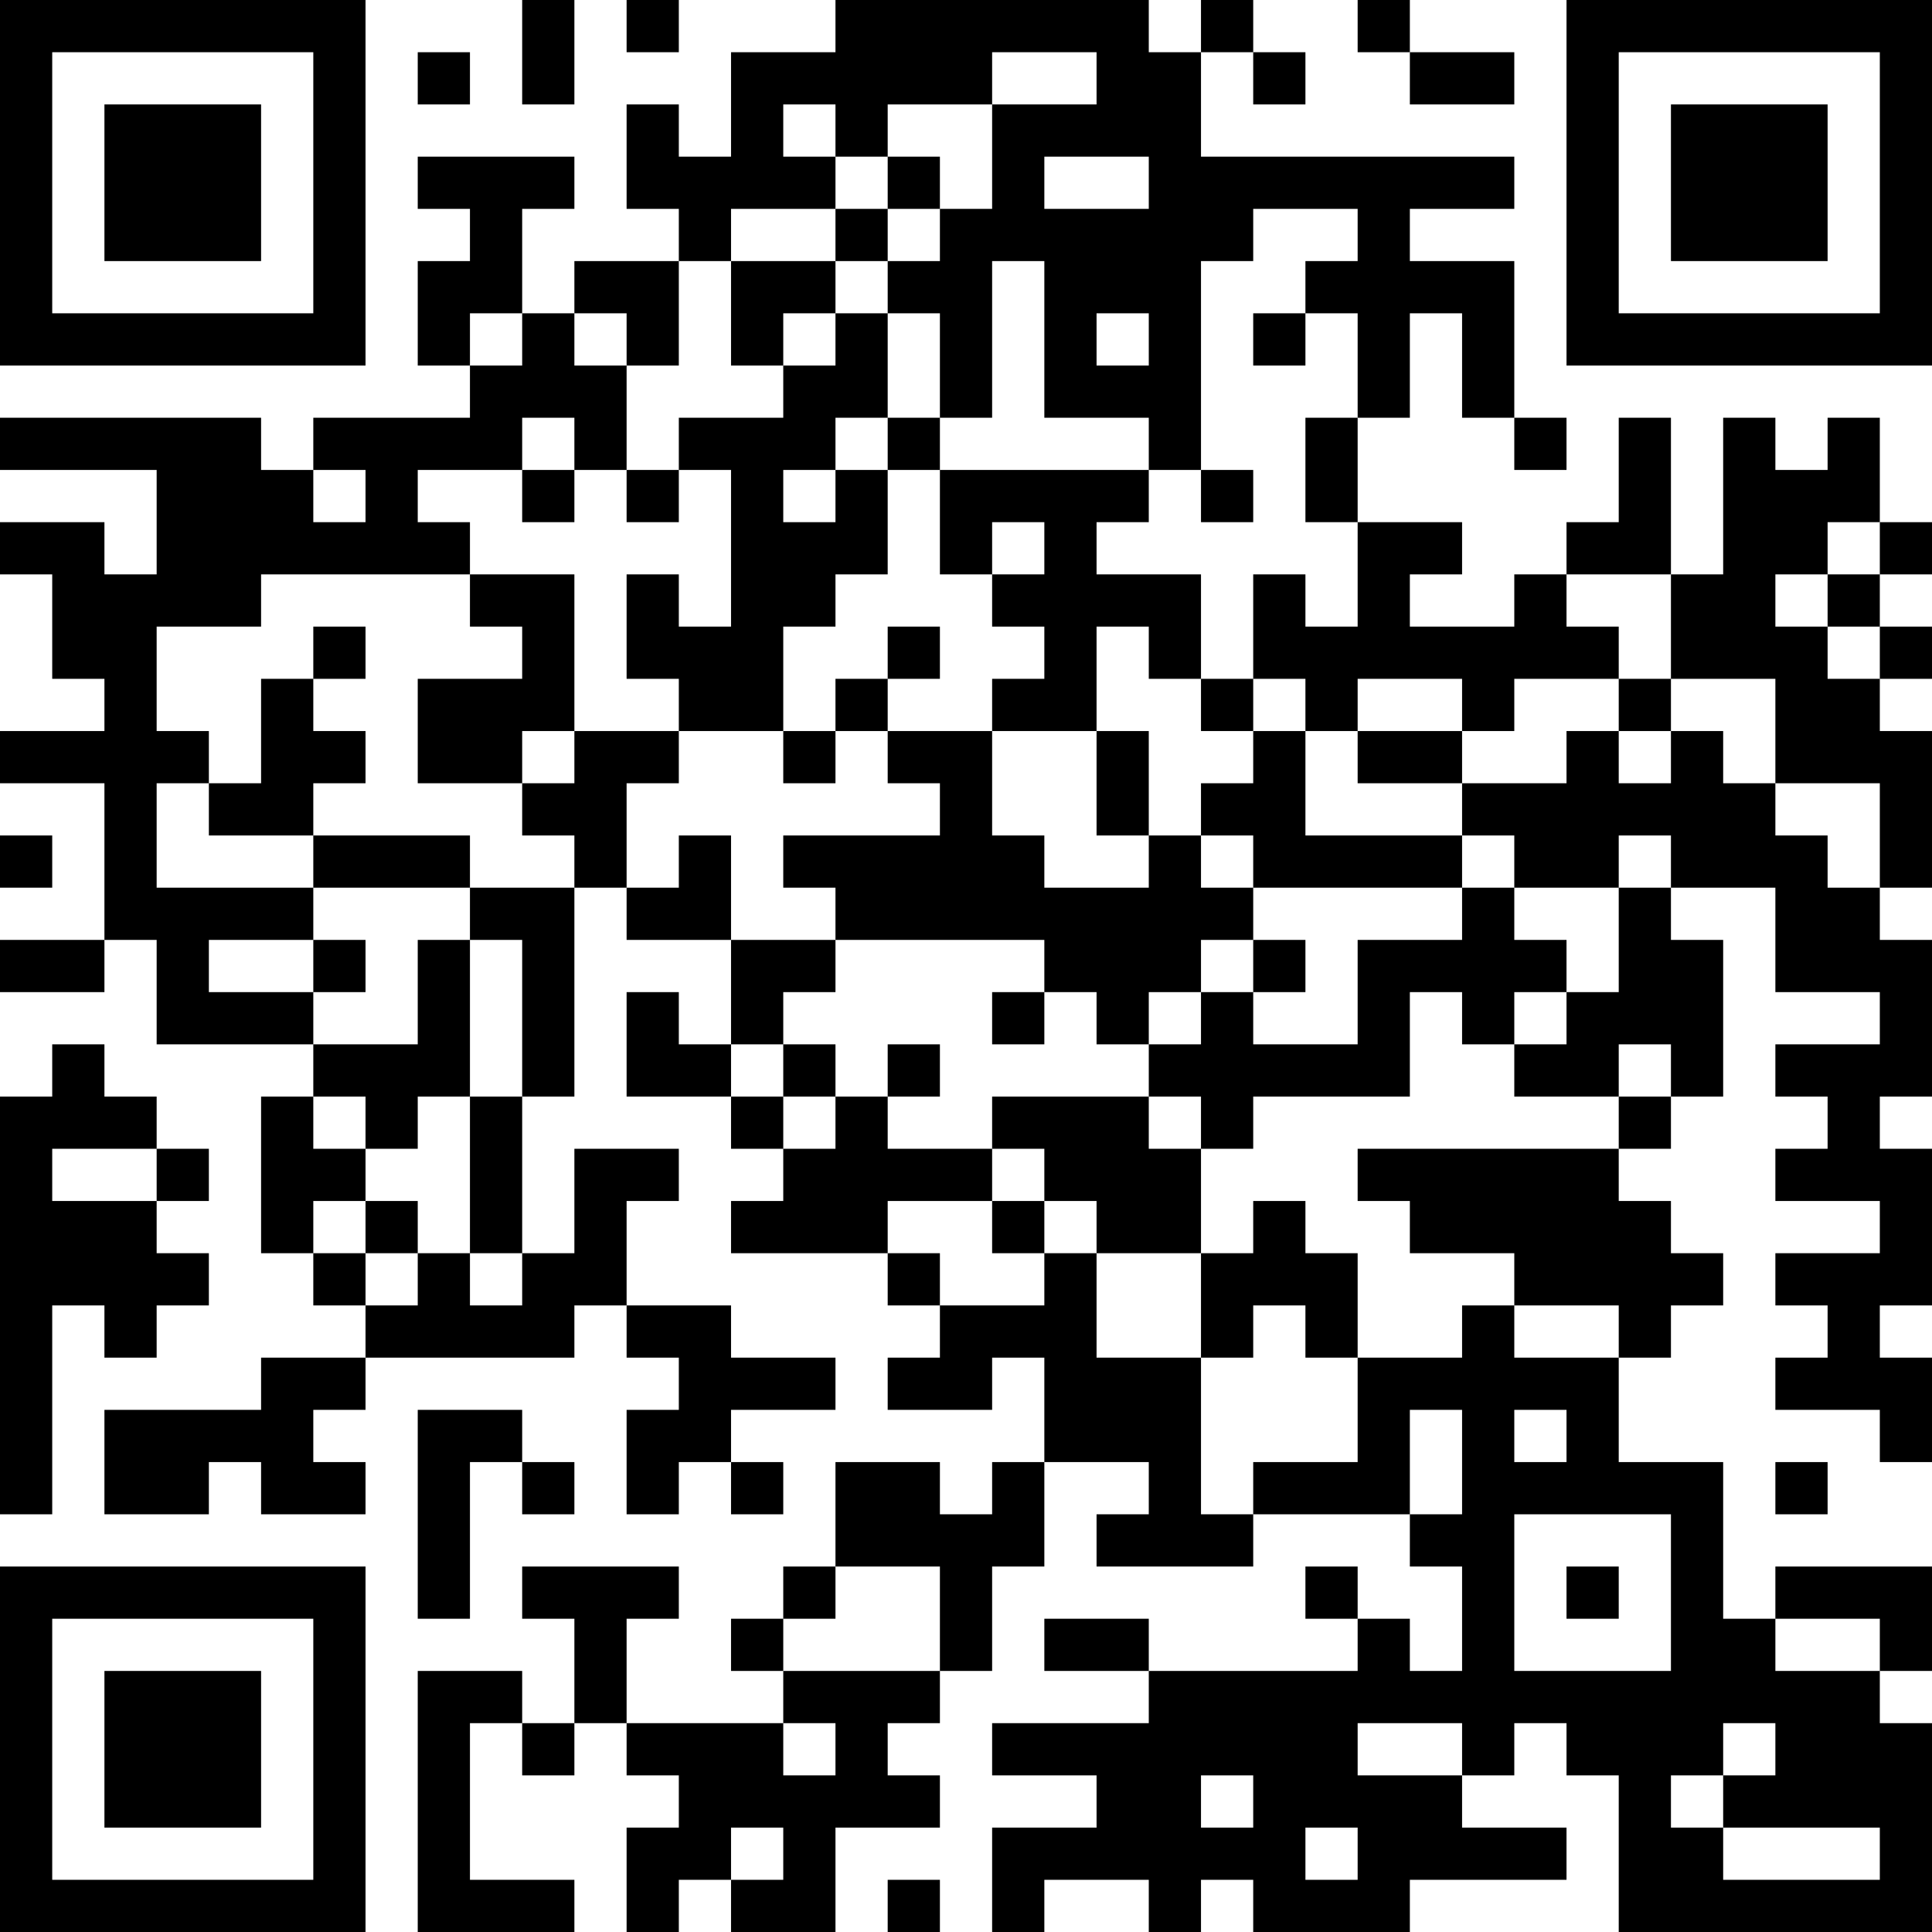 <?xml version="1.0" encoding="UTF-8"?>
<svg xmlns="http://www.w3.org/2000/svg" version="1.1" width="400" height="400" viewBox="0 0 400 400"><rect x="0" y="0" width="400" height="400" fill="#ffffff"/><g transform="scale(10.811)"><g transform="translate(0,0)"><path fill-rule="evenodd" d="M10 0L10 2L11 2L11 0ZM12 0L12 1L13 1L13 0ZM16 0L16 1L14 1L14 3L13 3L13 2L12 2L12 4L13 4L13 5L11 5L11 6L10 6L10 4L11 4L11 3L8 3L8 4L9 4L9 5L8 5L8 7L9 7L9 8L6 8L6 9L5 9L5 8L0 8L0 9L3 9L3 11L2 11L2 10L0 10L0 11L1 11L1 13L2 13L2 14L0 14L0 15L2 15L2 18L0 18L0 19L2 19L2 18L3 18L3 20L6 20L6 21L5 21L5 24L6 24L6 25L7 25L7 26L5 26L5 27L2 27L2 29L4 29L4 28L5 28L5 29L7 29L7 28L6 28L6 27L7 27L7 26L11 26L11 25L12 25L12 26L13 26L13 27L12 27L12 29L13 29L13 28L14 28L14 29L15 29L15 28L14 28L14 27L16 27L16 26L14 26L14 25L12 25L12 23L13 23L13 22L11 22L11 24L10 24L10 21L11 21L11 17L12 17L12 18L14 18L14 20L13 20L13 19L12 19L12 21L14 21L14 22L15 22L15 23L14 23L14 24L17 24L17 25L18 25L18 26L17 26L17 27L19 27L19 26L20 26L20 28L19 28L19 29L18 29L18 28L16 28L16 30L15 30L15 31L14 31L14 32L15 32L15 33L12 33L12 31L13 31L13 30L10 30L10 31L11 31L11 33L10 33L10 32L8 32L8 37L11 37L11 36L9 36L9 33L10 33L10 34L11 34L11 33L12 33L12 34L13 34L13 35L12 35L12 37L13 37L13 36L14 36L14 37L16 37L16 35L18 35L18 34L17 34L17 33L18 33L18 32L19 32L19 30L20 30L20 28L22 28L22 29L21 29L21 30L24 30L24 29L27 29L27 30L28 30L28 32L27 32L27 31L26 31L26 30L25 30L25 31L26 31L26 32L22 32L22 31L20 31L20 32L22 32L22 33L19 33L19 34L21 34L21 35L19 35L19 37L20 37L20 36L22 36L22 37L23 37L23 36L24 36L24 37L27 37L27 36L30 36L30 35L28 35L28 34L29 34L29 33L30 33L30 34L31 34L31 37L37 37L37 33L36 33L36 32L37 32L37 30L34 30L34 31L33 31L33 28L31 28L31 26L32 26L32 25L33 25L33 24L32 24L32 23L31 23L31 22L32 22L32 21L33 21L33 18L32 18L32 17L34 17L34 19L36 19L36 20L34 20L34 21L35 21L35 22L34 22L34 23L36 23L36 24L34 24L34 25L35 25L35 26L34 26L34 27L36 27L36 28L37 28L37 26L36 26L36 25L37 25L37 22L36 22L36 21L37 21L37 18L36 18L36 17L37 17L37 14L36 14L36 13L37 13L37 12L36 12L36 11L37 11L37 10L36 10L36 8L35 8L35 9L34 9L34 8L33 8L33 11L32 11L32 8L31 8L31 10L30 10L30 11L29 11L29 12L27 12L27 11L28 11L28 10L26 10L26 8L27 8L27 6L28 6L28 8L29 8L29 9L30 9L30 8L29 8L29 5L27 5L27 4L29 4L29 3L23 3L23 1L24 1L24 2L25 2L25 1L24 1L24 0L23 0L23 1L22 1L22 0ZM26 0L26 1L27 1L27 2L29 2L29 1L27 1L27 0ZM8 1L8 2L9 2L9 1ZM19 1L19 2L17 2L17 3L16 3L16 2L15 2L15 3L16 3L16 4L14 4L14 5L13 5L13 7L12 7L12 6L11 6L11 7L12 7L12 9L11 9L11 8L10 8L10 9L8 9L8 10L9 10L9 11L5 11L5 12L3 12L3 14L4 14L4 15L3 15L3 17L6 17L6 18L4 18L4 19L6 19L6 20L8 20L8 18L9 18L9 21L8 21L8 22L7 22L7 21L6 21L6 22L7 22L7 23L6 23L6 24L7 24L7 25L8 25L8 24L9 24L9 25L10 25L10 24L9 24L9 21L10 21L10 18L9 18L9 17L11 17L11 16L10 16L10 15L11 15L11 14L13 14L13 15L12 15L12 17L13 17L13 16L14 16L14 18L16 18L16 19L15 19L15 20L14 20L14 21L15 21L15 22L16 22L16 21L17 21L17 22L19 22L19 23L17 23L17 24L18 24L18 25L20 25L20 24L21 24L21 26L23 26L23 29L24 29L24 28L26 28L26 26L28 26L28 25L29 25L29 26L31 26L31 25L29 25L29 24L27 24L27 23L26 23L26 22L31 22L31 21L32 21L32 20L31 20L31 21L29 21L29 20L30 20L30 19L31 19L31 17L32 17L32 16L31 16L31 17L29 17L29 16L28 16L28 15L30 15L30 14L31 14L31 15L32 15L32 14L33 14L33 15L34 15L34 16L35 16L35 17L36 17L36 15L34 15L34 13L32 13L32 11L30 11L30 12L31 12L31 13L29 13L29 14L28 14L28 13L26 13L26 14L25 14L25 13L24 13L24 11L25 11L25 12L26 12L26 10L25 10L25 8L26 8L26 6L25 6L25 5L26 5L26 4L24 4L24 5L23 5L23 9L22 9L22 8L20 8L20 5L19 5L19 8L18 8L18 6L17 6L17 5L18 5L18 4L19 4L19 2L21 2L21 1ZM17 3L17 4L16 4L16 5L14 5L14 7L15 7L15 8L13 8L13 9L12 9L12 10L13 10L13 9L14 9L14 12L13 12L13 11L12 11L12 13L13 13L13 14L15 14L15 15L16 15L16 14L17 14L17 15L18 15L18 16L15 16L15 17L16 17L16 18L20 18L20 19L19 19L19 20L20 20L20 19L21 19L21 20L22 20L22 21L19 21L19 22L20 22L20 23L19 23L19 24L20 24L20 23L21 23L21 24L23 24L23 26L24 26L24 25L25 25L25 26L26 26L26 24L25 24L25 23L24 23L24 24L23 24L23 22L24 22L24 21L27 21L27 19L28 19L28 20L29 20L29 19L30 19L30 18L29 18L29 17L28 17L28 16L25 16L25 14L24 14L24 13L23 13L23 11L21 11L21 10L22 10L22 9L18 9L18 8L17 8L17 6L16 6L16 5L17 5L17 4L18 4L18 3ZM20 3L20 4L22 4L22 3ZM9 6L9 7L10 7L10 6ZM15 6L15 7L16 7L16 6ZM21 6L21 7L22 7L22 6ZM24 6L24 7L25 7L25 6ZM16 8L16 9L15 9L15 10L16 10L16 9L17 9L17 11L16 11L16 12L15 12L15 14L16 14L16 13L17 13L17 14L19 14L19 16L20 16L20 17L22 17L22 16L23 16L23 17L24 17L24 18L23 18L23 19L22 19L22 20L23 20L23 19L24 19L24 20L26 20L26 18L28 18L28 17L24 17L24 16L23 16L23 15L24 15L24 14L23 14L23 13L22 13L22 12L21 12L21 14L19 14L19 13L20 13L20 12L19 12L19 11L20 11L20 10L19 10L19 11L18 11L18 9L17 9L17 8ZM6 9L6 10L7 10L7 9ZM10 9L10 10L11 10L11 9ZM23 9L23 10L24 10L24 9ZM35 10L35 11L34 11L34 12L35 12L35 13L36 13L36 12L35 12L35 11L36 11L36 10ZM9 11L9 12L10 12L10 13L8 13L8 15L10 15L10 14L11 14L11 11ZM6 12L6 13L5 13L5 15L4 15L4 16L6 16L6 17L9 17L9 16L6 16L6 15L7 15L7 14L6 14L6 13L7 13L7 12ZM17 12L17 13L18 13L18 12ZM31 13L31 14L32 14L32 13ZM21 14L21 16L22 16L22 14ZM26 14L26 15L28 15L28 14ZM0 16L0 17L1 17L1 16ZM6 18L6 19L7 19L7 18ZM24 18L24 19L25 19L25 18ZM1 20L1 21L0 21L0 29L1 29L1 25L2 25L2 26L3 26L3 25L4 25L4 24L3 24L3 23L4 23L4 22L3 22L3 21L2 21L2 20ZM15 20L15 21L16 21L16 20ZM17 20L17 21L18 21L18 20ZM22 21L22 22L23 22L23 21ZM1 22L1 23L3 23L3 22ZM7 23L7 24L8 24L8 23ZM8 27L8 31L9 31L9 28L10 28L10 29L11 29L11 28L10 28L10 27ZM27 27L27 29L28 29L28 27ZM29 27L29 28L30 28L30 27ZM34 28L34 29L35 29L35 28ZM29 29L29 32L32 32L32 29ZM16 30L16 31L15 31L15 32L18 32L18 30ZM30 30L30 31L31 31L31 30ZM34 31L34 32L36 32L36 31ZM15 33L15 34L16 34L16 33ZM26 33L26 34L28 34L28 33ZM33 33L33 34L32 34L32 35L33 35L33 36L36 36L36 35L33 35L33 34L34 34L34 33ZM23 34L23 35L24 35L24 34ZM14 35L14 36L15 36L15 35ZM25 35L25 36L26 36L26 35ZM17 36L17 37L18 37L18 36ZM0 0L0 7L7 7L7 0ZM1 1L1 6L6 6L6 1ZM2 2L2 5L5 5L5 2ZM30 0L30 7L37 7L37 0ZM31 1L31 6L36 6L36 1ZM32 2L32 5L35 5L35 2ZM0 30L0 37L7 37L7 30ZM1 31L1 36L6 36L6 31ZM2 32L2 35L5 35L5 32Z" fill="#000000"/></g></g></svg>
